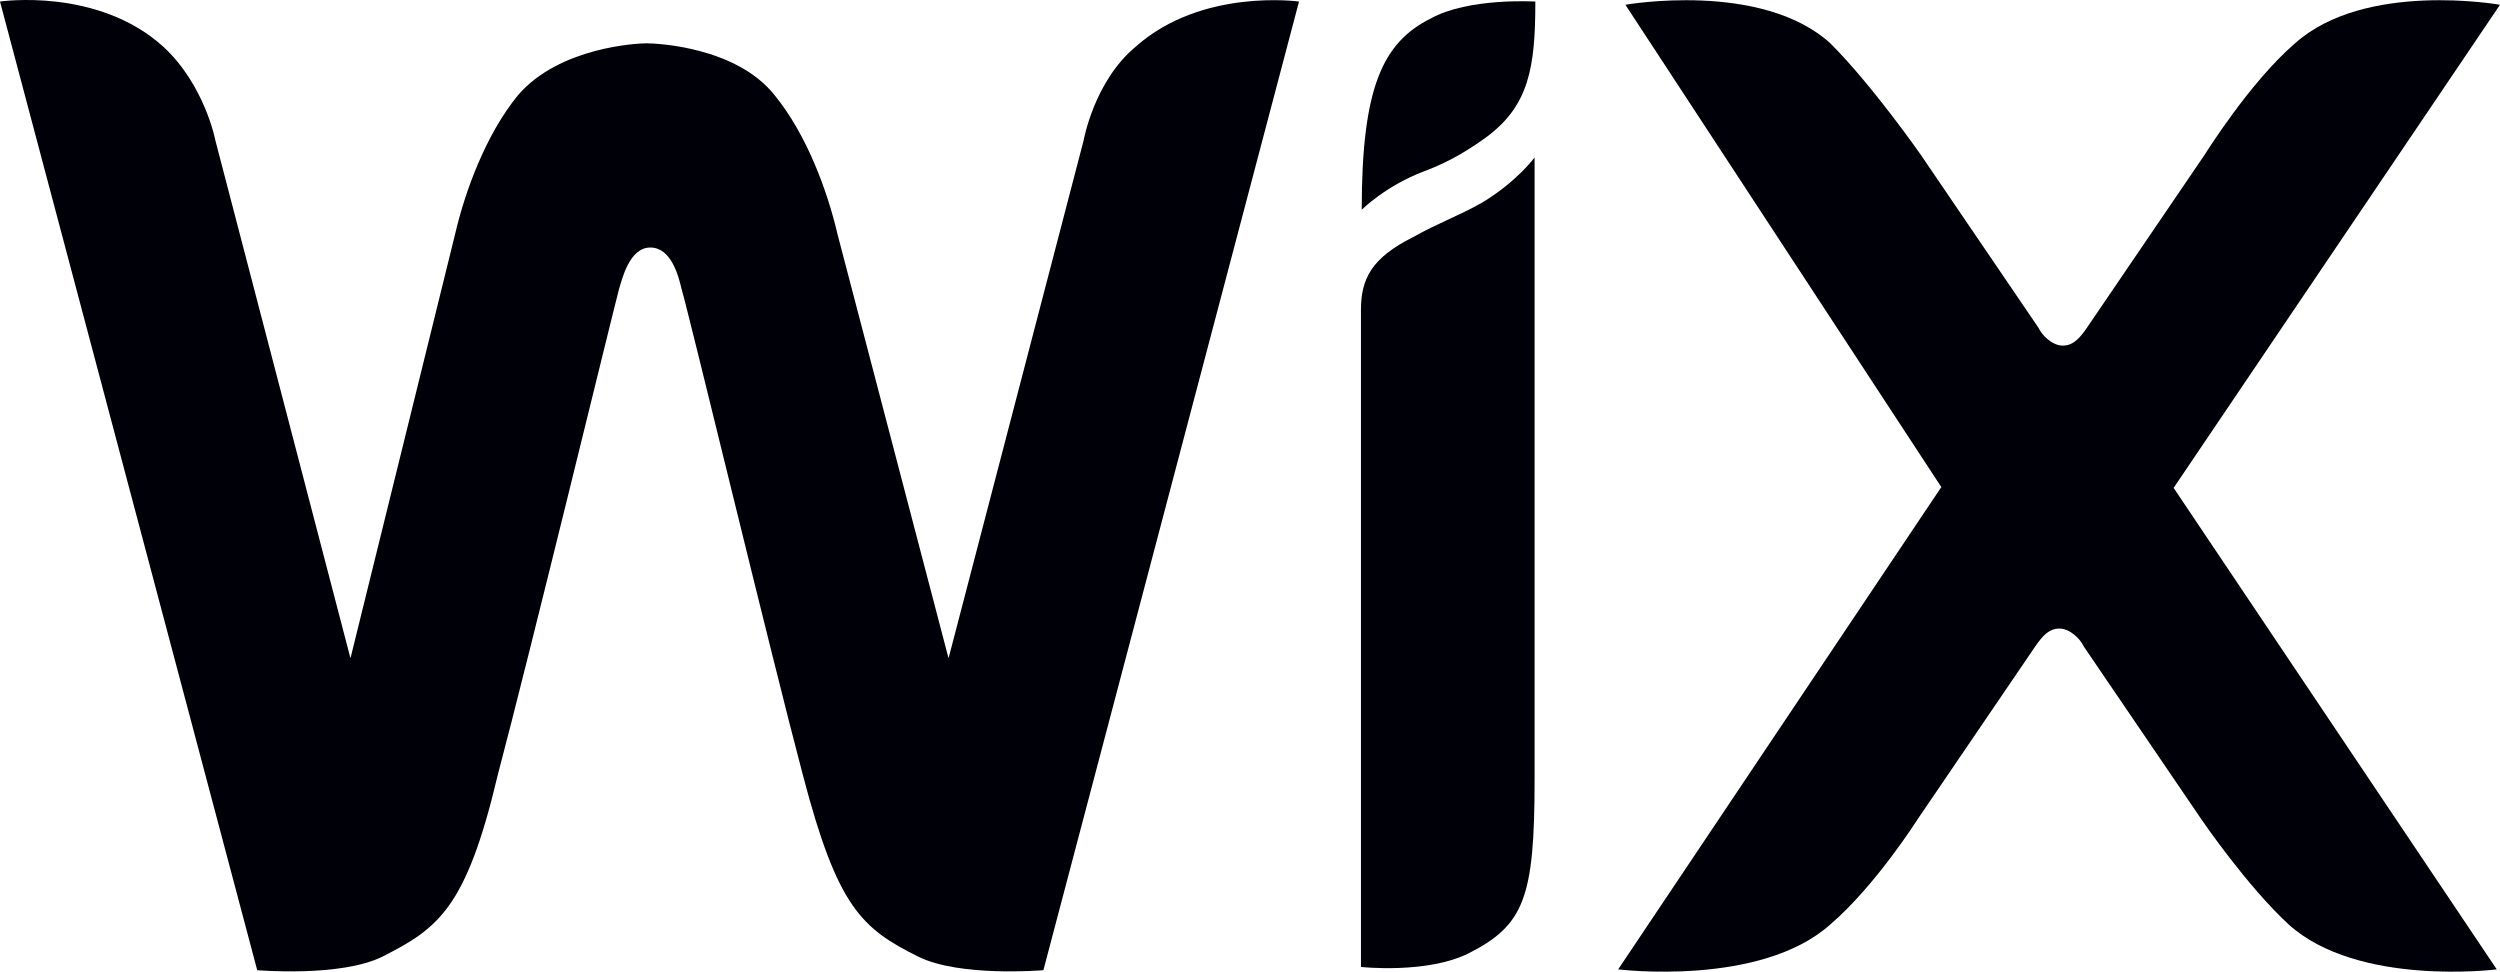 <?xml version="1.0" encoding="UTF-8"?> <svg xmlns="http://www.w3.org/2000/svg" id="Layer_1" data-name="Layer 1" viewBox="0 0 113.092 43.956"><path d="M64.727.833c-2.182,1.091-3.127,3.127-3.127,8.655,0,0,1.091-1.091,2.836-1.745,1.273-.473,2.182-1.091,2.836-1.564,1.891-1.418,2.182-3.127,2.182-6.109-.036,0-3.018-.182-4.727.764Z" style="fill: #000008;"></path><path d="M51.382,2.106c-1.891,1.564-2.364,4.254-2.364,4.254l-6.109,23.418-5.018-19.164c-.473-2.036-1.418-4.546-2.837-6.291-1.745-2.218-5.381-2.364-5.818-2.364-.327,0-3.927.145-5.818,2.364-1.418,1.745-2.364,4.255-2.836,6.291l-4.728,19.164L9.745,6.361s-.472-2.509-2.363-4.254C4.4-.584,0,.07,0,.07l11.636,43.818s3.782.327,5.673-.618c2.509-1.273,3.782-2.182,5.2-8.182,1.418-5.345,5.2-20.909,5.491-22,.145-.473.473-1.891,1.418-1.891s1.273,1.273,1.418,1.891c.327,1.091,4.073,16.655,5.491,22,1.564,5.964,2.655,6.909,5.2,8.182,1.891.945,5.673.618,5.673.618L58.763.07s-4.4-.618-7.381,2.036Z" style="fill: #000008;"></path><path d="M69.42,7.124s-.8,1.091-2.364,2.036c-1.091.618-2.036.945-3.127,1.564-1.891.945-2.364,1.891-2.364,3.309v29.709s2.982.327,4.873-.618c2.509-1.273,2.982-2.509,2.982-7.854V7.124Z" style="fill: #000008;"></path><path d="M98.328,22.07L113.092.216s-6.109-1.091-9.273,1.745c-2.036,1.746-4.073,5.018-4.073,5.018l-5.345,7.855c-.327.473-.618.8-1.091.8-.473,0-.945-.473-1.091-.8l-5.345-7.855s-2.182-3.127-4.073-5.018c-3.127-2.836-9.273-1.745-9.273-1.745l14.291,21.818-14.618,21.818s6.437.8,9.6-2.036c2.036-1.745,3.927-4.727,3.927-4.727l5.346-7.855c.327-.473.618-.8,1.091-.8.472,0,.945.473,1.091.8l5.345,7.855s2.036,2.982,3.927,4.727c3.128,2.836,9.418,2.036,9.418,2.036l-14.618-21.782Z" style="fill: #000008;"></path></svg> 